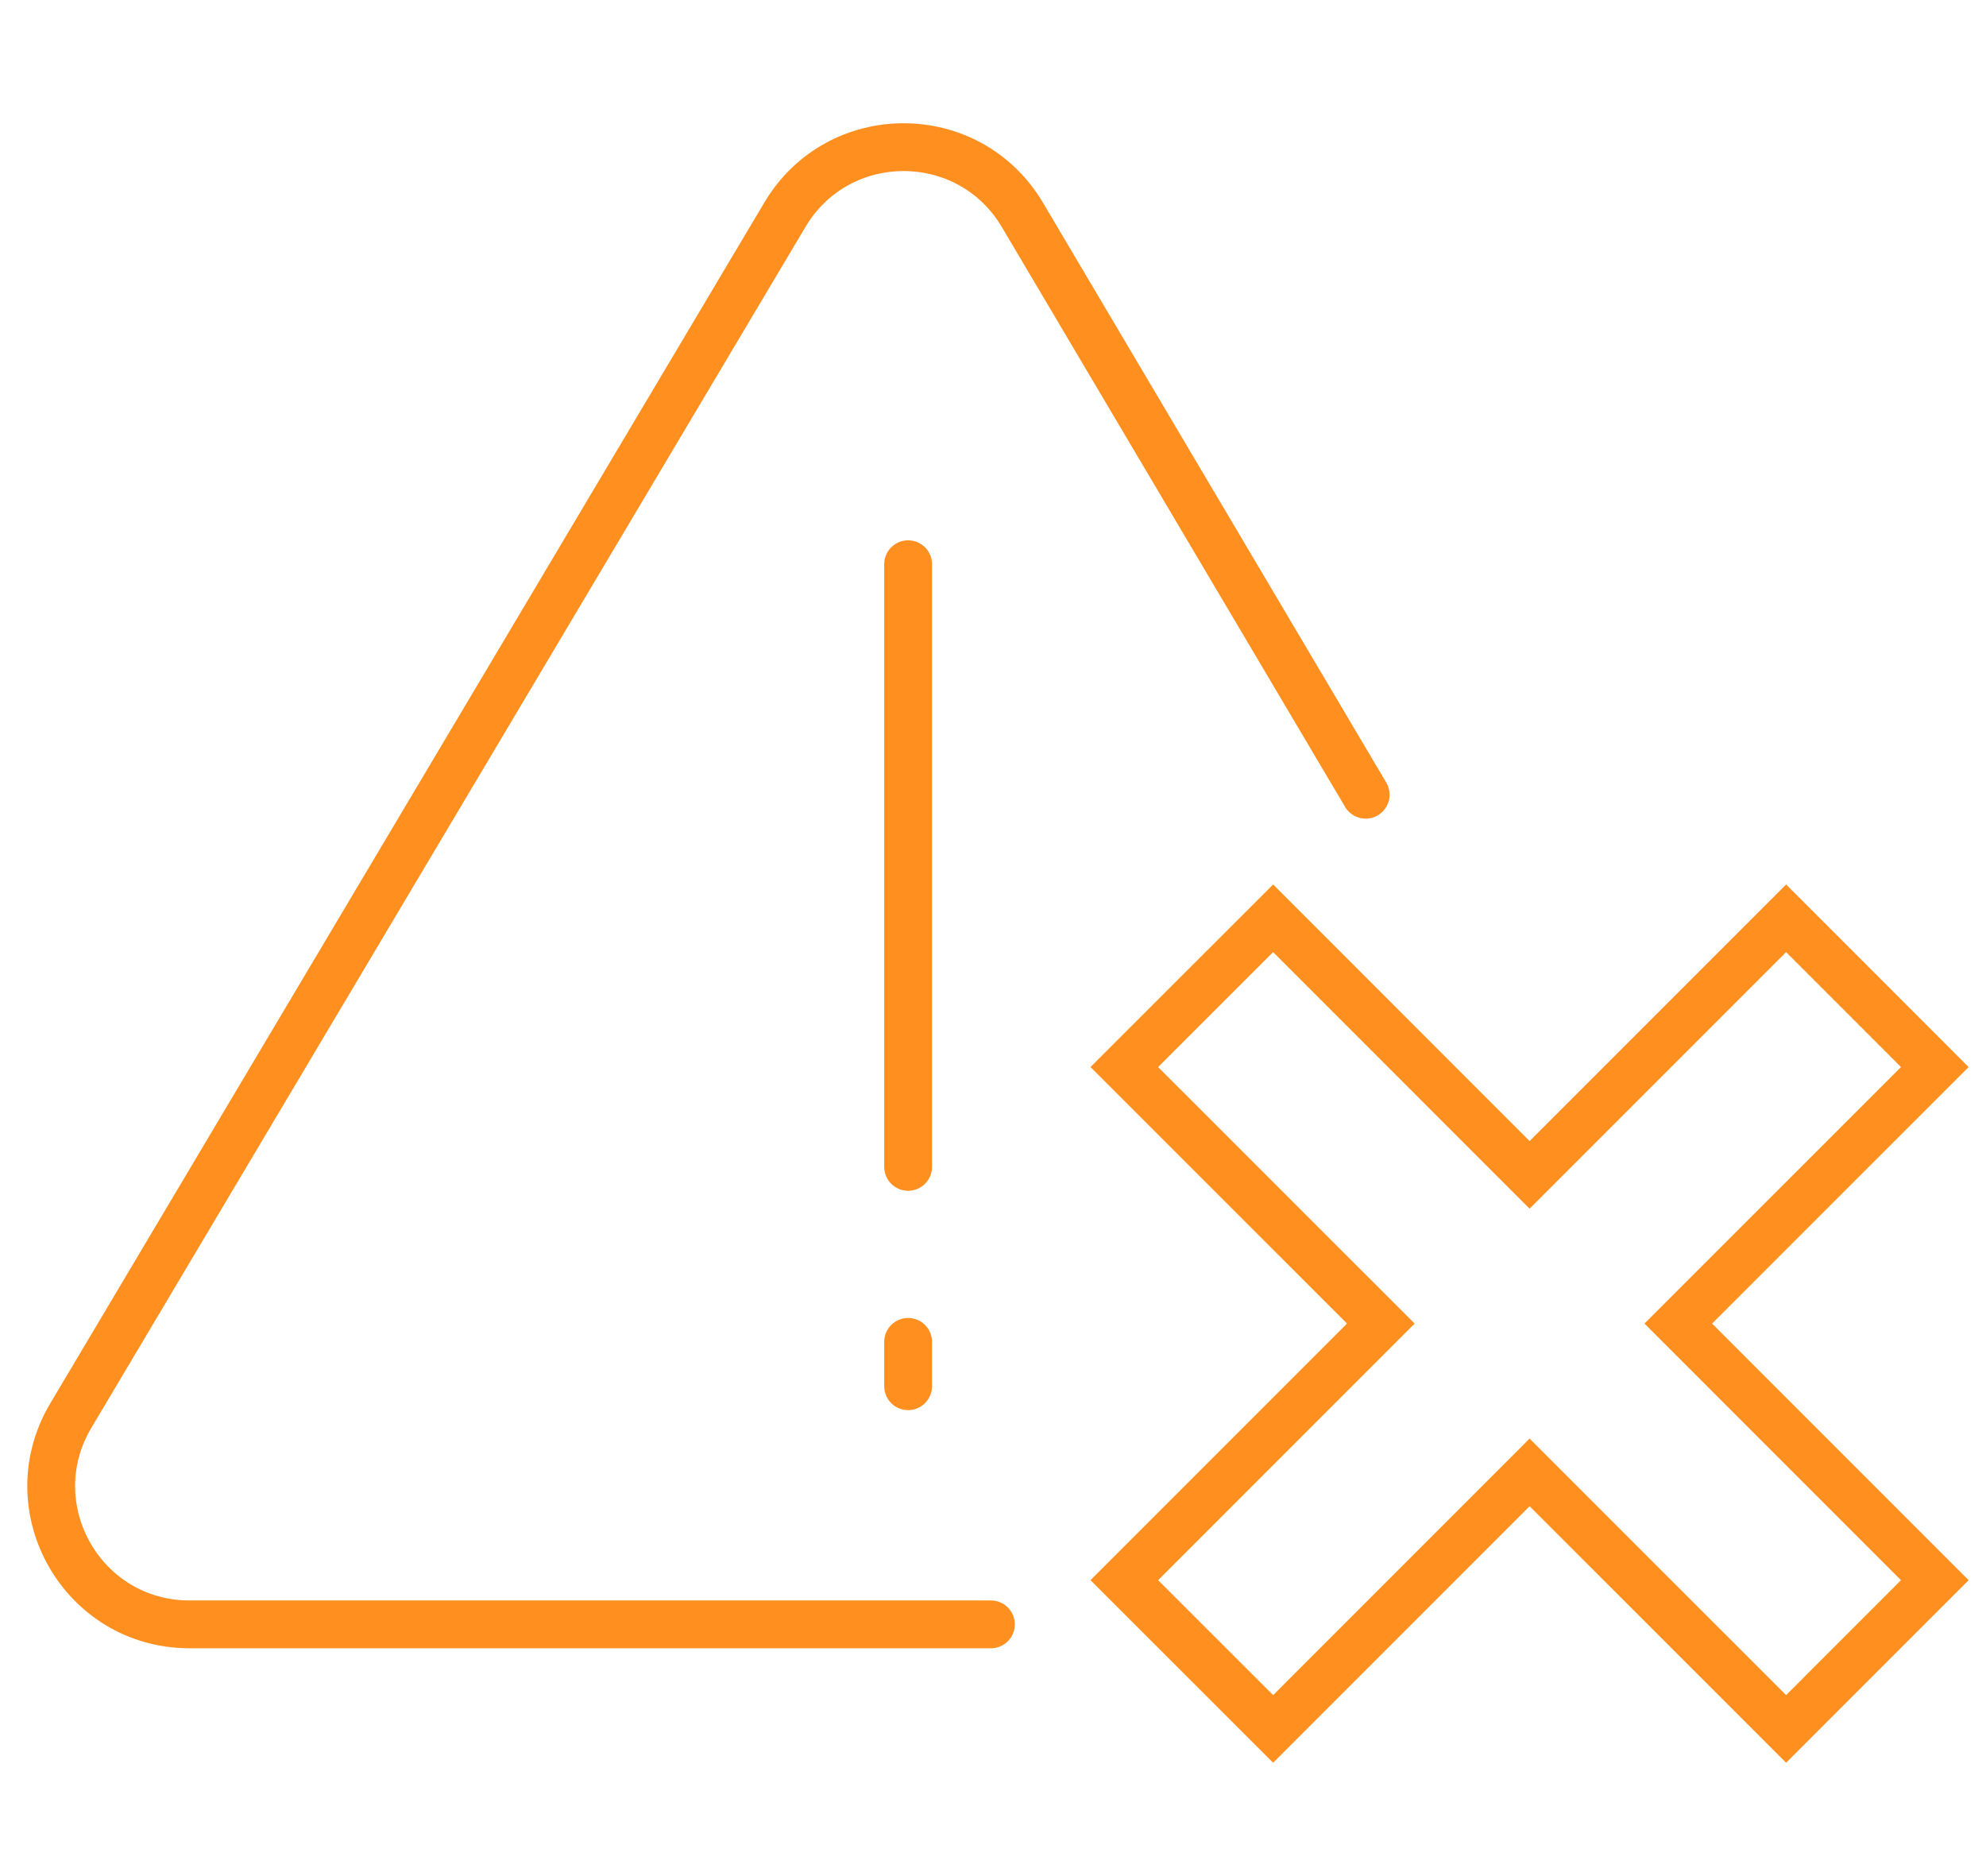 <?xml version="1.0" encoding="utf-8"?>
<!-- Generator: Adobe Illustrator 16.0.0, SVG Export Plug-In . SVG Version: 6.00 Build 0)  -->
<!DOCTYPE svg PUBLIC "-//W3C//DTD SVG 1.1//EN" "http://www.w3.org/Graphics/SVG/1.1/DTD/svg11.dtd">
<svg version="1.1" id="Calque_1" xmlns="http://www.w3.org/2000/svg" xmlns:xlink="http://www.w3.org/1999/xlink" x="0px" y="0px"
	 width="54px" height="51px" viewBox="0 0 54 51" enable-background="new 0 0 54 51" xml:space="preserve">
<g>
	<g>
		<g>
			<g>
				<path fill="none" stroke="#FF8F1F" stroke-width="1.3" stroke-linecap="round" stroke-miterlimit="10" d="M37.133,21.604
					L27.797,5.837c-1.456-2.449-5-2.449-6.455,0L1.925,38.483c-1.487,2.504,0.313,5.674,3.229,5.674h21.789"/>
				
					<line fill="none" stroke="#FF8F1F" stroke-width="1.3" stroke-linecap="round" stroke-miterlimit="10" x1="24.692" y1="15.338" x2="24.692" y2="31.72"/>
				
					<line fill="none" stroke="#FF8F1F" stroke-width="1.3" stroke-linecap="round" stroke-miterlimit="10" x1="24.692" y1="36.478" x2="24.692" y2="37.683"/>
			</g>
		</g>
	</g>
	<g>
		<polygon fill="none" stroke="#FF8F1F" stroke-width="1.3" stroke-linecap="round" stroke-miterlimit="10" points="41.59,31.938 
			48.565,24.963 52.608,29.007 45.633,35.98 52.608,42.956 48.565,47 41.59,40.026 34.617,47 30.57,42.956 37.545,35.98 
			30.57,29.007 34.617,24.963 		"/>
	</g>
</g>
</svg>

